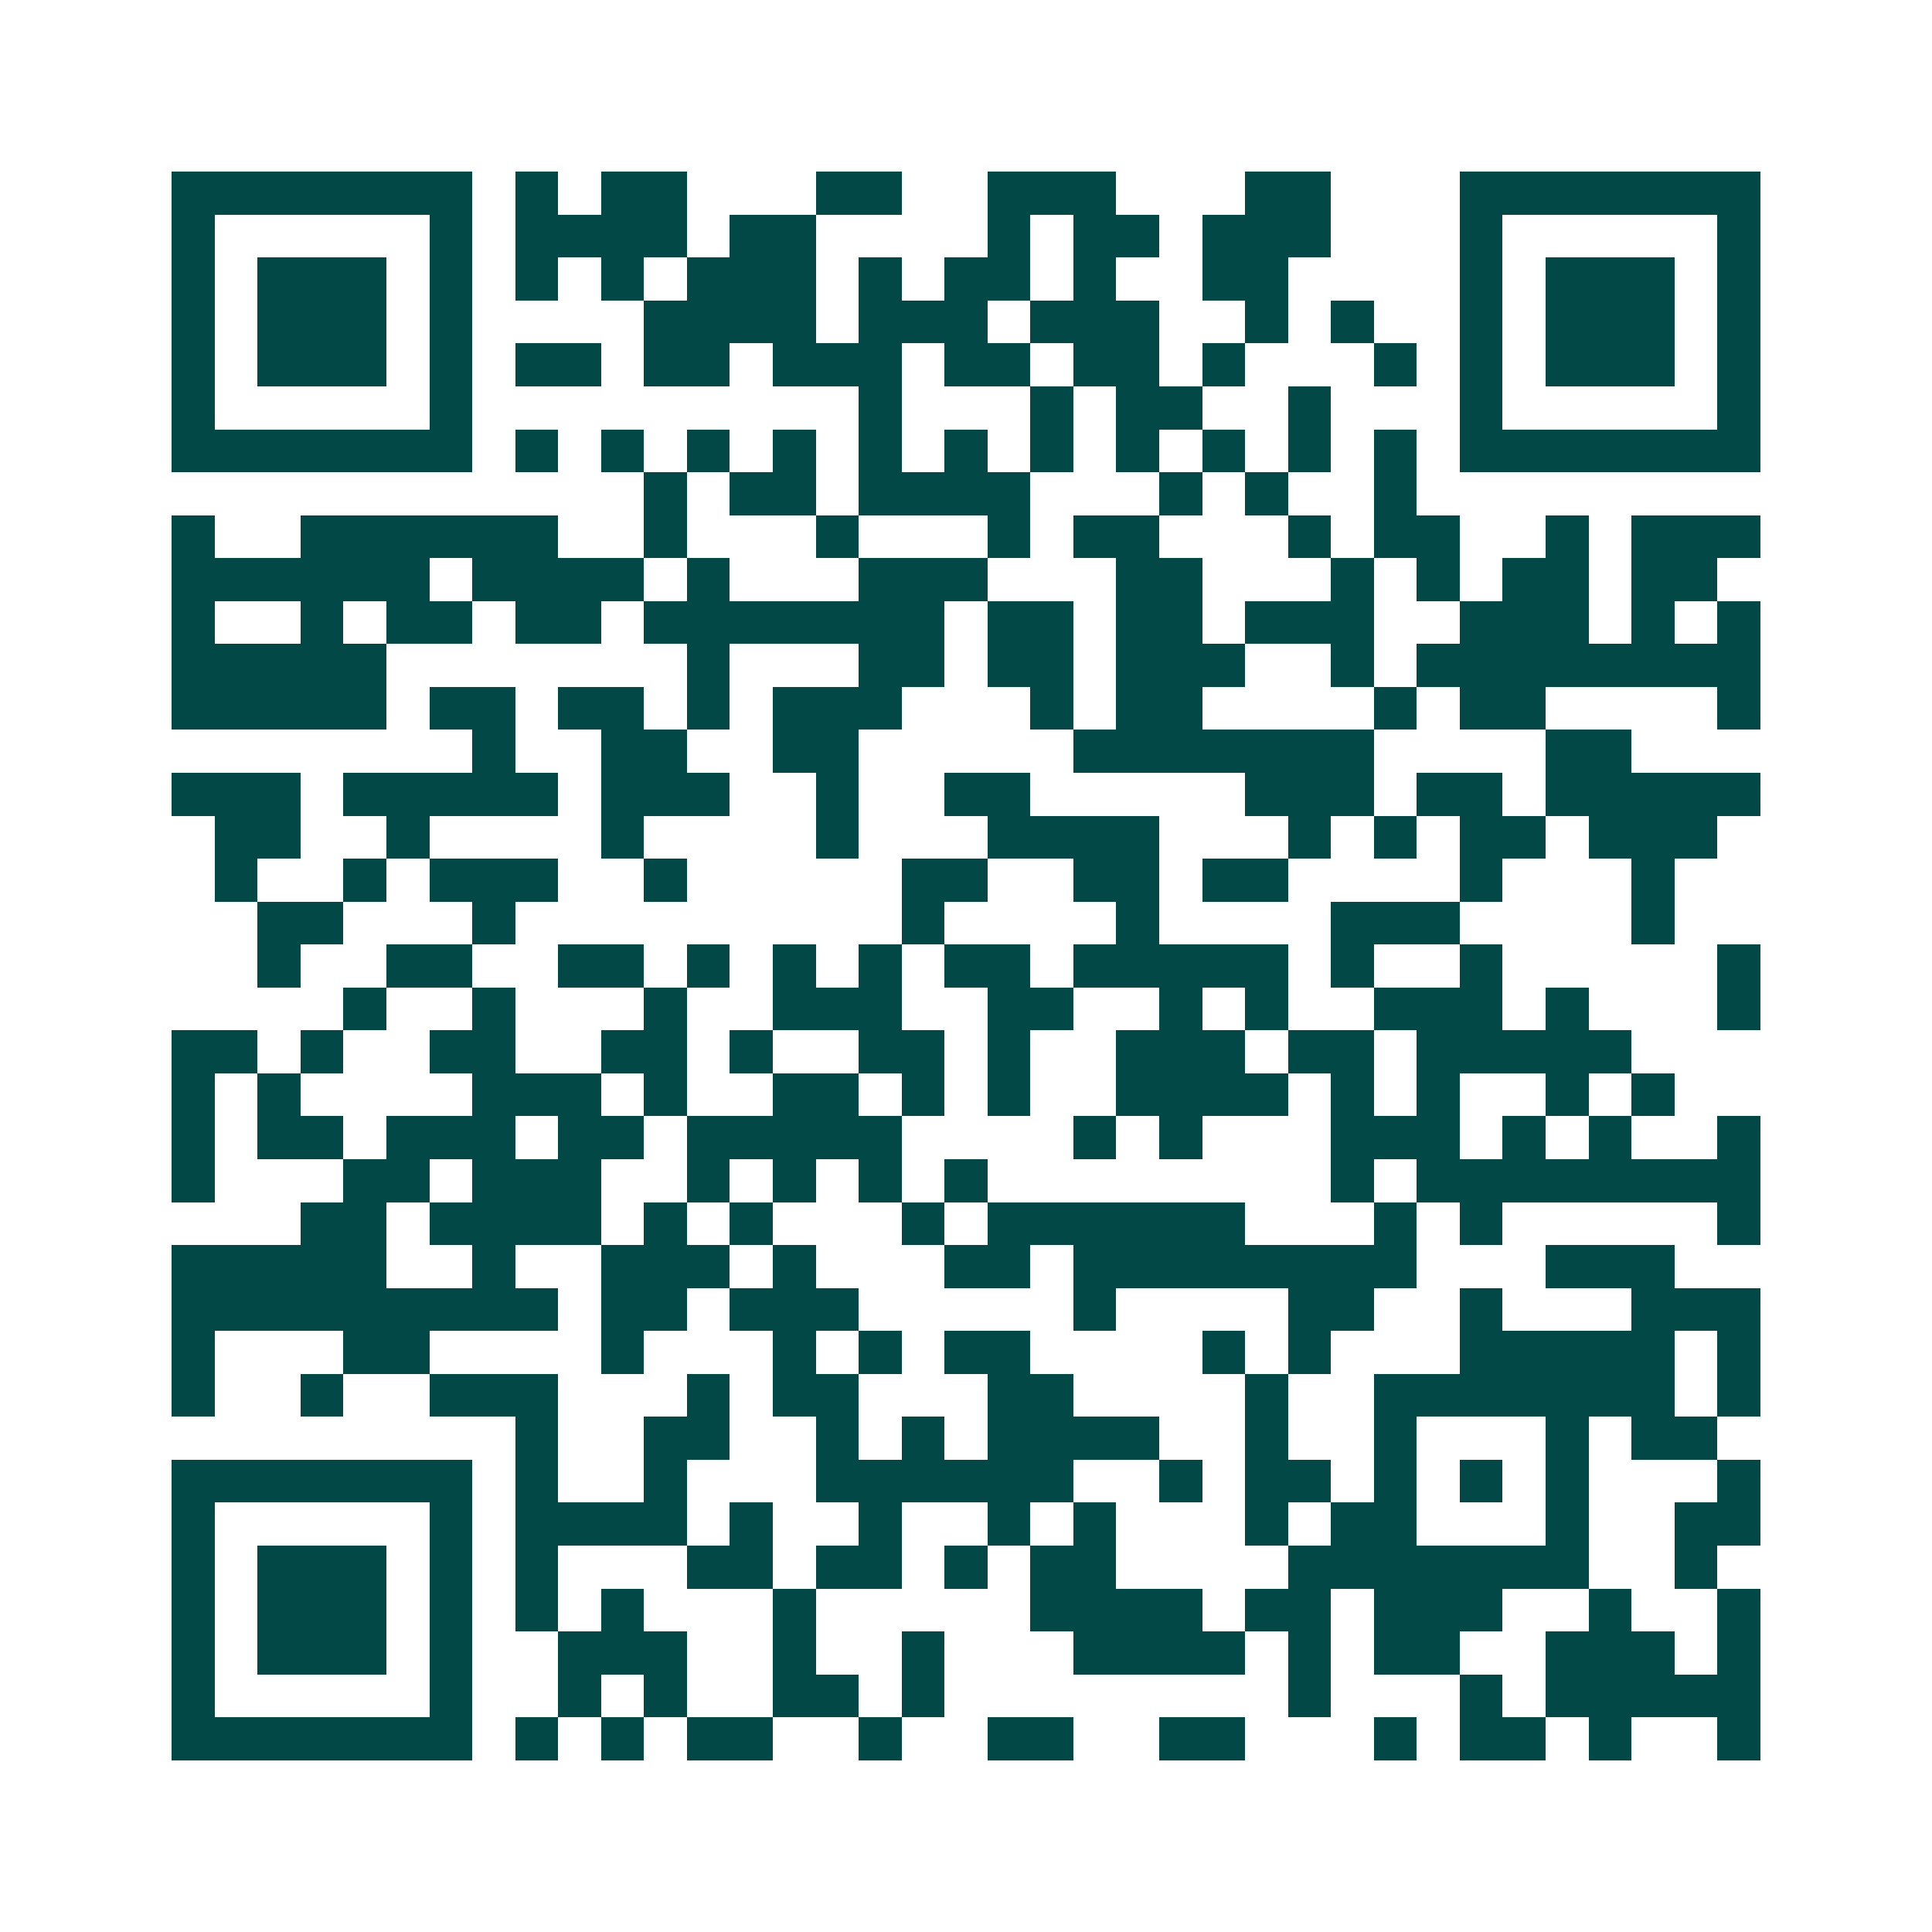 <svg xmlns="http://www.w3.org/2000/svg" width="200" height="200" viewBox="0 0 45 45" shape-rendering="crispEdges"><path fill="#ffffff" d="M0 0h45v45H0z"/><path stroke="#014847" d="M4 4.5h7m1 0h1m1 0h2m3 0h2m2 0h3m3 0h2m3 0h7M4 5.5h1m5 0h1m1 0h4m1 0h2m4 0h1m1 0h2m1 0h3m3 0h1m5 0h1M4 6.5h1m1 0h3m1 0h1m1 0h1m1 0h1m1 0h3m1 0h1m1 0h2m1 0h1m2 0h2m4 0h1m1 0h3m1 0h1M4 7.5h1m1 0h3m1 0h1m4 0h4m1 0h3m1 0h3m2 0h1m1 0h1m2 0h1m1 0h3m1 0h1M4 8.5h1m1 0h3m1 0h1m1 0h2m1 0h2m1 0h3m1 0h2m1 0h2m1 0h1m3 0h1m1 0h1m1 0h3m1 0h1M4 9.5h1m5 0h1m9 0h1m3 0h1m1 0h2m2 0h1m3 0h1m5 0h1M4 10.5h7m1 0h1m1 0h1m1 0h1m1 0h1m1 0h1m1 0h1m1 0h1m1 0h1m1 0h1m1 0h1m1 0h1m1 0h7M15 11.5h1m1 0h2m1 0h4m3 0h1m1 0h1m2 0h1M4 12.5h1m2 0h6m2 0h1m3 0h1m3 0h1m1 0h2m3 0h1m1 0h2m2 0h1m1 0h3M4 13.5h6m1 0h4m1 0h1m3 0h3m3 0h2m3 0h1m1 0h1m1 0h2m1 0h2M4 14.5h1m2 0h1m1 0h2m1 0h2m1 0h7m1 0h2m1 0h2m1 0h3m2 0h3m1 0h1m1 0h1M4 15.5h5m7 0h1m3 0h2m1 0h2m1 0h3m2 0h1m1 0h8M4 16.5h5m1 0h2m1 0h2m1 0h1m1 0h3m3 0h1m1 0h2m4 0h1m1 0h2m4 0h1M11 17.5h1m2 0h2m2 0h2m5 0h7m4 0h2M4 18.5h3m1 0h5m1 0h3m2 0h1m2 0h2m5 0h3m1 0h2m1 0h5M5 19.5h2m2 0h1m4 0h1m4 0h1m3 0h4m3 0h1m1 0h1m1 0h2m1 0h3M5 20.5h1m2 0h1m1 0h3m2 0h1m5 0h2m2 0h2m1 0h2m4 0h1m3 0h1M6 21.5h2m3 0h1m9 0h1m4 0h1m4 0h3m4 0h1M6 22.5h1m2 0h2m2 0h2m1 0h1m1 0h1m1 0h1m1 0h2m1 0h5m1 0h1m2 0h1m5 0h1M8 23.5h1m2 0h1m3 0h1m2 0h3m2 0h2m2 0h1m1 0h1m2 0h3m1 0h1m3 0h1M4 24.5h2m1 0h1m2 0h2m2 0h2m1 0h1m2 0h2m1 0h1m2 0h3m1 0h2m1 0h5M4 25.5h1m1 0h1m4 0h3m1 0h1m2 0h2m1 0h1m1 0h1m2 0h4m1 0h1m1 0h1m2 0h1m1 0h1M4 26.5h1m1 0h2m1 0h3m1 0h2m1 0h5m4 0h1m1 0h1m3 0h3m1 0h1m1 0h1m2 0h1M4 27.5h1m3 0h2m1 0h3m2 0h1m1 0h1m1 0h1m1 0h1m8 0h1m1 0h8M7 28.5h2m1 0h4m1 0h1m1 0h1m3 0h1m1 0h6m3 0h1m1 0h1m5 0h1M4 29.5h5m2 0h1m2 0h3m1 0h1m3 0h2m1 0h8m3 0h3M4 30.5h9m1 0h2m1 0h3m5 0h1m4 0h2m2 0h1m3 0h3M4 31.5h1m3 0h2m4 0h1m3 0h1m1 0h1m1 0h2m4 0h1m1 0h1m3 0h5m1 0h1M4 32.5h1m2 0h1m2 0h3m3 0h1m1 0h2m3 0h2m4 0h1m2 0h7m1 0h1M12 33.5h1m2 0h2m2 0h1m1 0h1m1 0h4m2 0h1m2 0h1m3 0h1m1 0h2M4 34.5h7m1 0h1m2 0h1m3 0h6m2 0h1m1 0h2m1 0h1m1 0h1m1 0h1m3 0h1M4 35.5h1m5 0h1m1 0h4m1 0h1m2 0h1m2 0h1m1 0h1m3 0h1m1 0h2m3 0h1m2 0h2M4 36.5h1m1 0h3m1 0h1m1 0h1m3 0h2m1 0h2m1 0h1m1 0h2m4 0h7m2 0h1M4 37.5h1m1 0h3m1 0h1m1 0h1m1 0h1m3 0h1m5 0h4m1 0h2m1 0h3m2 0h1m2 0h1M4 38.5h1m1 0h3m1 0h1m2 0h3m2 0h1m2 0h1m3 0h4m1 0h1m1 0h2m2 0h3m1 0h1M4 39.5h1m5 0h1m2 0h1m1 0h1m2 0h2m1 0h1m8 0h1m3 0h1m1 0h5M4 40.5h7m1 0h1m1 0h1m1 0h2m2 0h1m2 0h2m2 0h2m3 0h1m1 0h2m1 0h1m2 0h1"/></svg>
